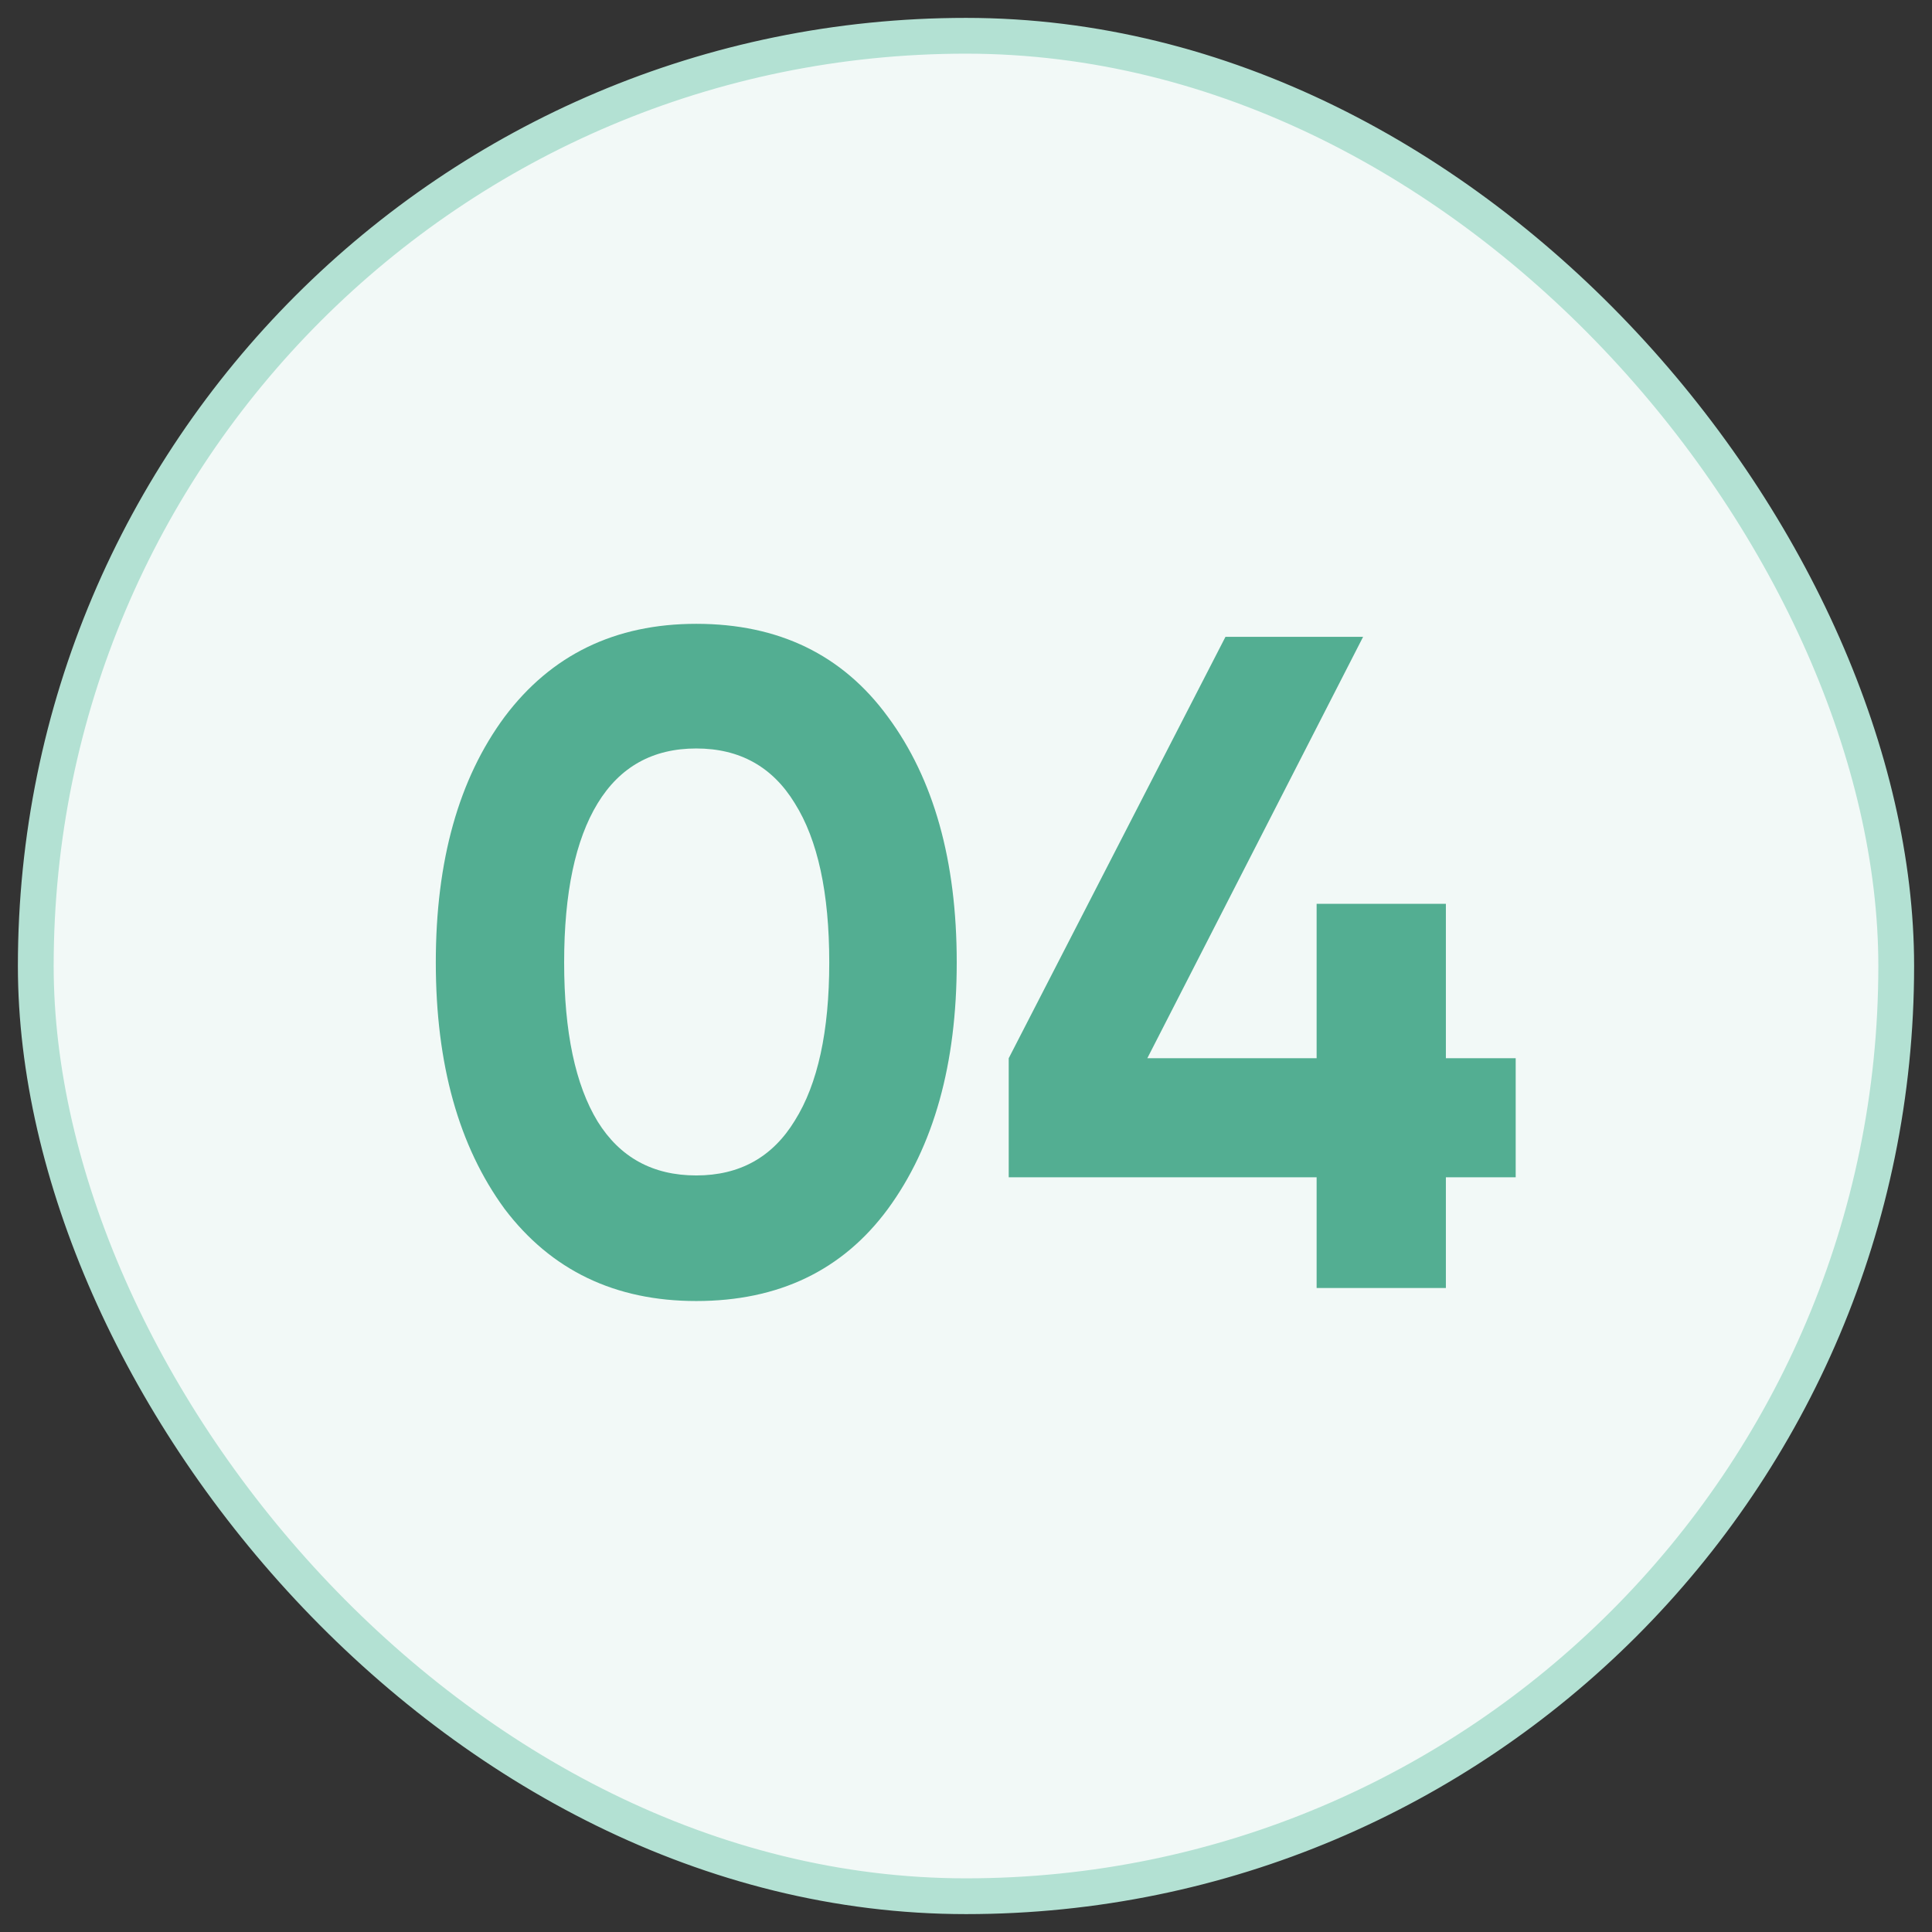 <?xml version="1.0" encoding="UTF-8"?> <svg xmlns="http://www.w3.org/2000/svg" width="54" height="54" viewBox="0 0 54 54" fill="none"><rect x="0" y="0" width="54" height="54" fill="#333333" stroke="none"/><rect x="1" y="1" width="52" height="52" rx="26" fill="#F2F9F7" stroke="#B3E1D3" stroke-linecap="round"></rect><path d="M19.46 36.364C17.19 36.364 15.405 35.506 14.104 33.79C12.822 32.039 12.181 29.743 12.181 26.9C12.181 24.057 12.822 21.769 14.104 20.036C15.405 18.303 17.19 17.436 19.46 17.436C21.766 17.436 23.551 18.303 24.817 20.036C26.099 21.769 26.741 24.057 26.741 26.9C26.741 29.743 26.099 32.039 24.817 33.79C23.551 35.506 21.766 36.364 19.46 36.364ZM23.178 26.9C23.178 24.959 22.858 23.477 22.216 22.454C21.593 21.431 20.674 20.92 19.46 20.92C18.247 20.92 17.328 21.431 16.704 22.454C16.081 23.477 15.768 24.959 15.768 26.9C15.768 28.841 16.081 30.323 16.704 31.346C17.328 32.351 18.247 32.854 19.46 32.854C20.674 32.854 21.593 32.343 22.216 31.32C22.858 30.297 23.178 28.824 23.178 26.9ZM40.413 29.578H42.364V32.906H40.413V36H36.8V32.906H28.194V29.578L34.252 17.8H38.099L32.068 29.578H36.8V25.262H40.413V29.578Z" fill="#53AE92"></path></svg> 